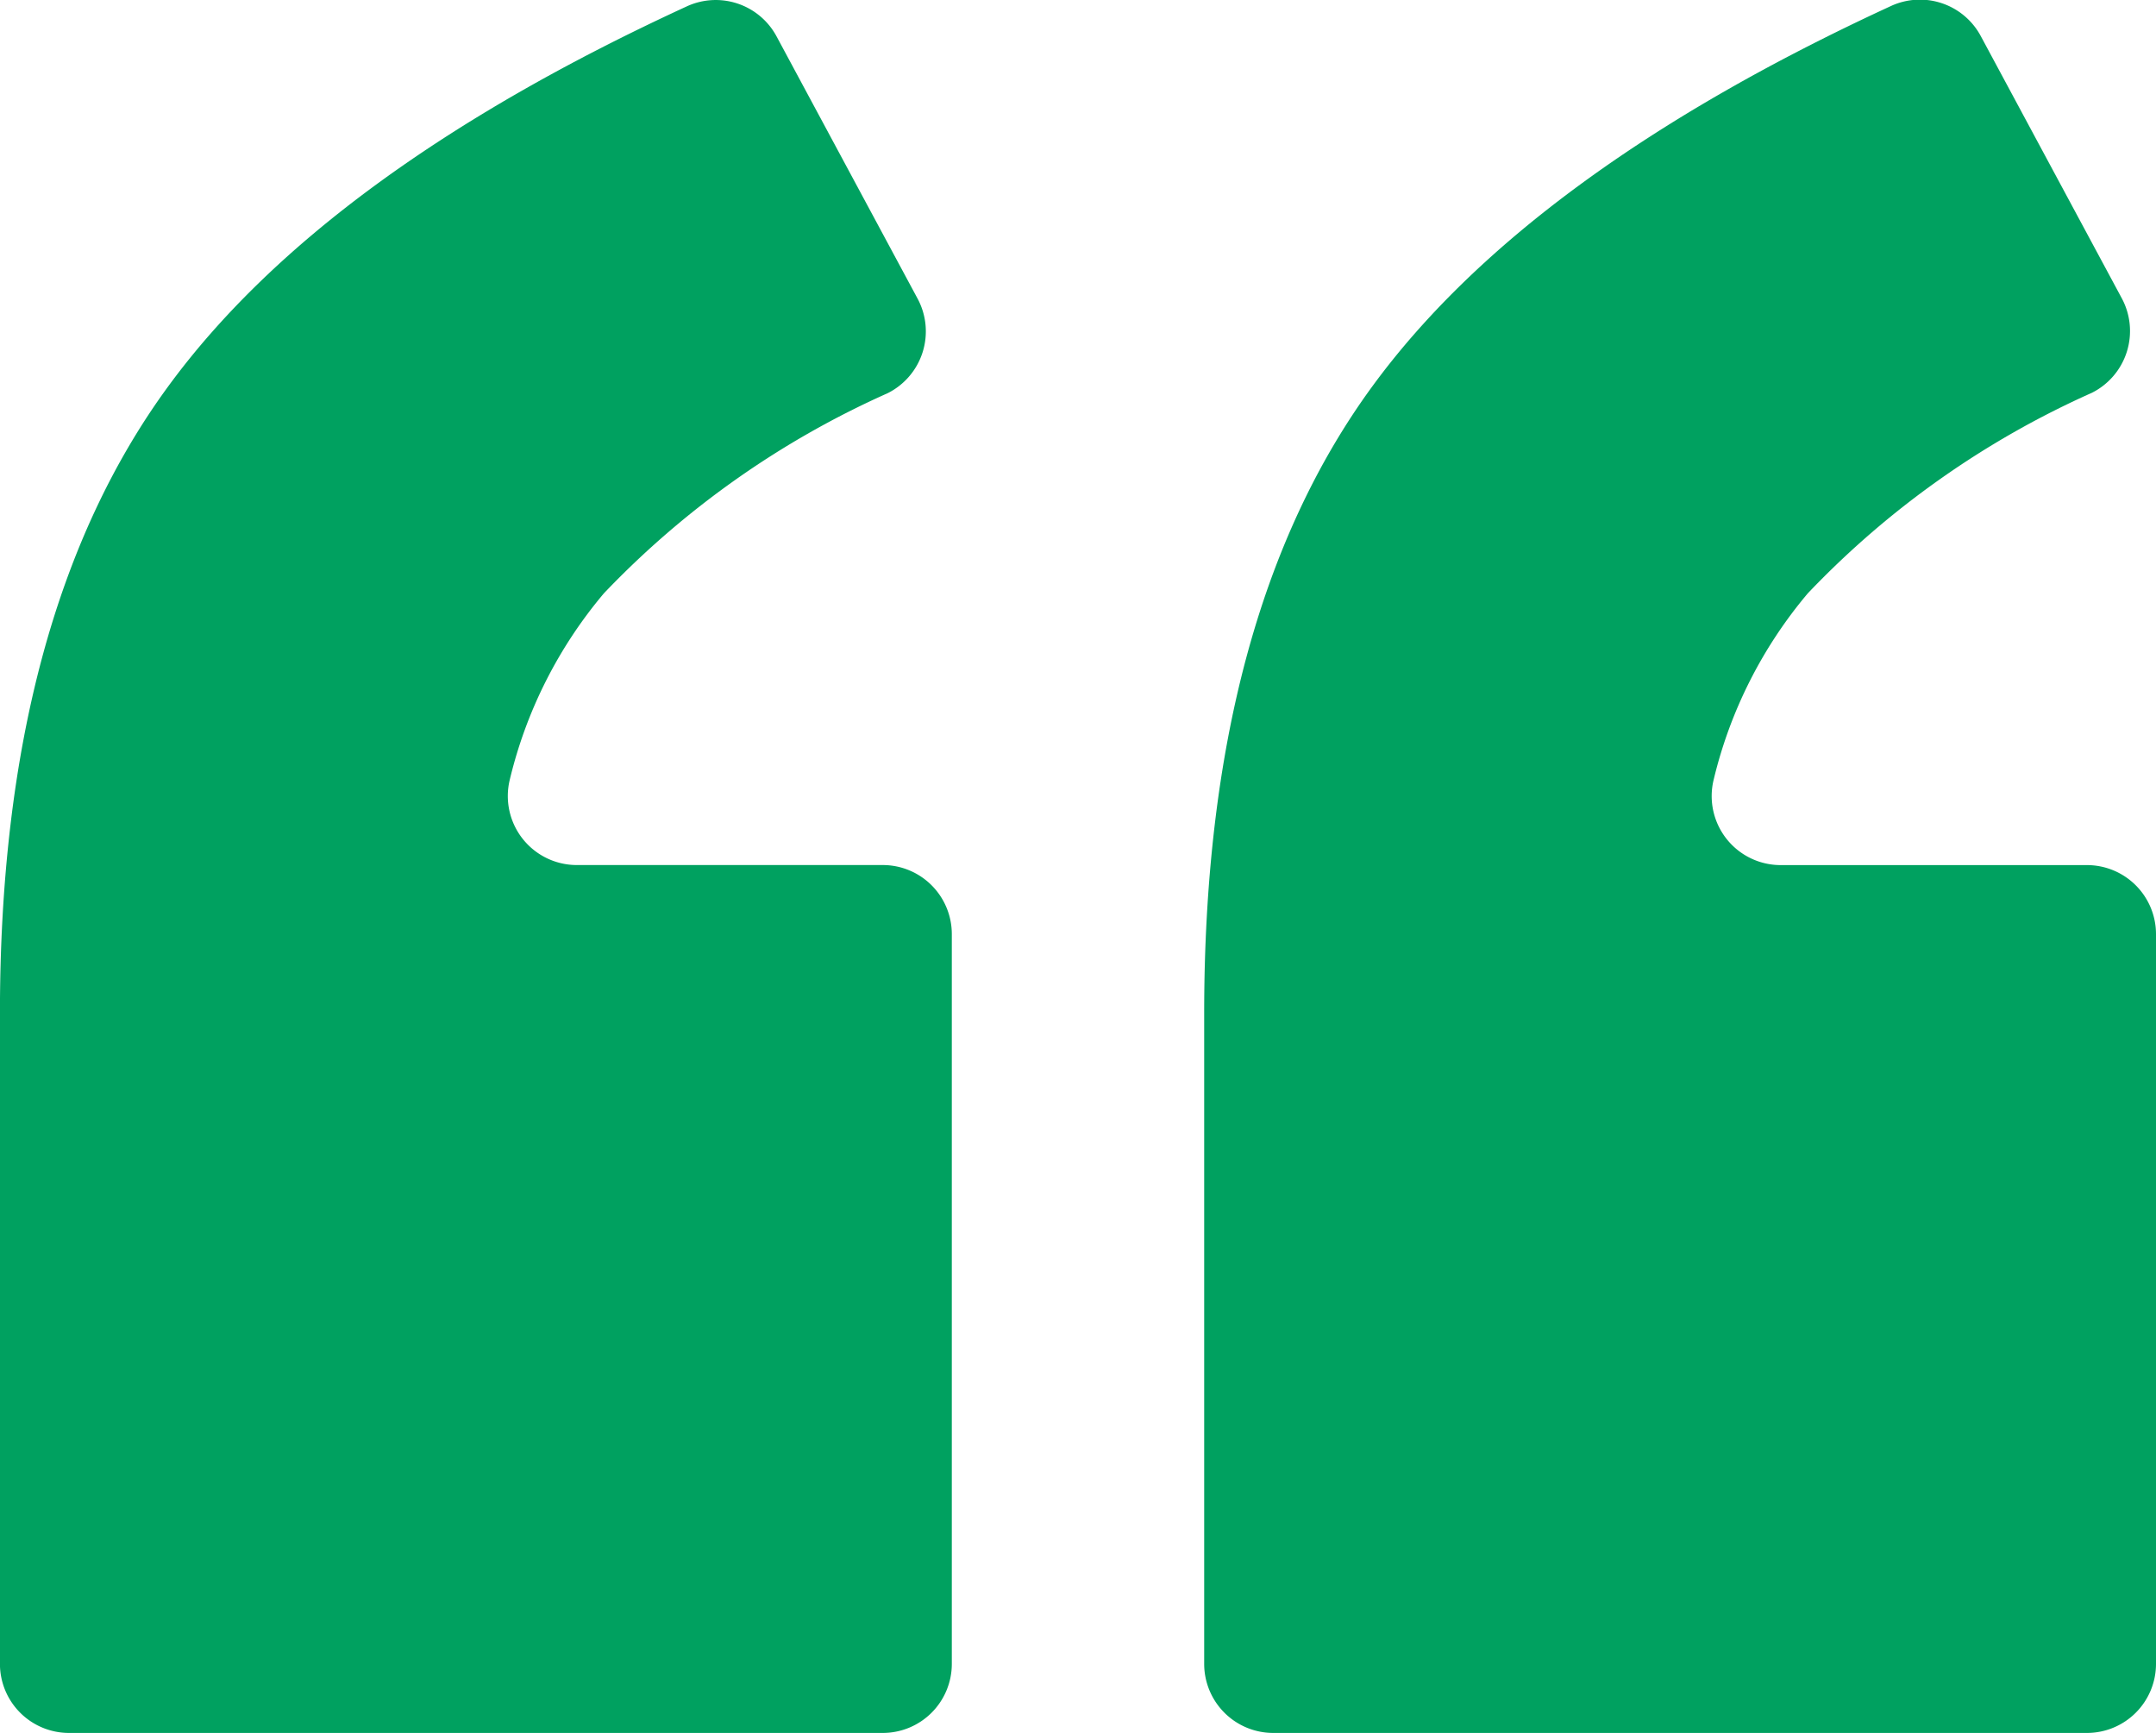 <svg id="Group_288" data-name="Group 288" xmlns="http://www.w3.org/2000/svg" xmlns:xlink="http://www.w3.org/1999/xlink" width="40.87" height="32.842" viewBox="0 0 40.87 32.842">
  <defs>
    <clipPath id="clip-pathquote">
      <rect id="Rectangle_227" data-name="Rectangle 227" width="40.87" height="32.842" fill="#00a160"/>
    </clipPath>
  </defs>
  <g id="Group_287" data-name="Group 287" clip-path="url(#clip-pathquote)">
    <path id="Path_92" data-name="Path 92" d="M16.735,32.842H1.31A1.309,1.309,0,0,1,0,31.533V19.2Q0,11.671,3.195,7.315,6.152,3.281,13.022.12a1.309,1.309,0,0,1,1.7.57l2.674,4.971a1.31,1.31,0,0,1-.569,1.791,16.983,16.983,0,0,0-5.377,3.791,8.565,8.565,0,0,0-1.787,3.54,1.308,1.308,0,0,0,1.274,1.611h5.8A1.309,1.309,0,0,1,18.044,17.7V31.533a1.309,1.309,0,0,1-1.309,1.309" transform="translate(-0.001 0)" fill="#00a160"/>
    <path id="Path_93" data-name="Path 93" d="M154.291,32.841H138.866a1.309,1.309,0,0,1-1.309-1.309V19.2q0-7.532,3.194-11.888,2.957-4.034,9.827-7.2a1.309,1.309,0,0,1,1.7.57l2.674,4.971a1.31,1.31,0,0,1-.569,1.791A16.98,16.98,0,0,0,149,11.243a8.567,8.567,0,0,0-1.787,3.54,1.308,1.308,0,0,0,1.274,1.611h5.8A1.309,1.309,0,0,1,155.6,17.7V31.532a1.309,1.309,0,0,1-1.309,1.309" transform="translate(-114.73 0.001)" fill="#00a160"/>
  </g>
</svg>
